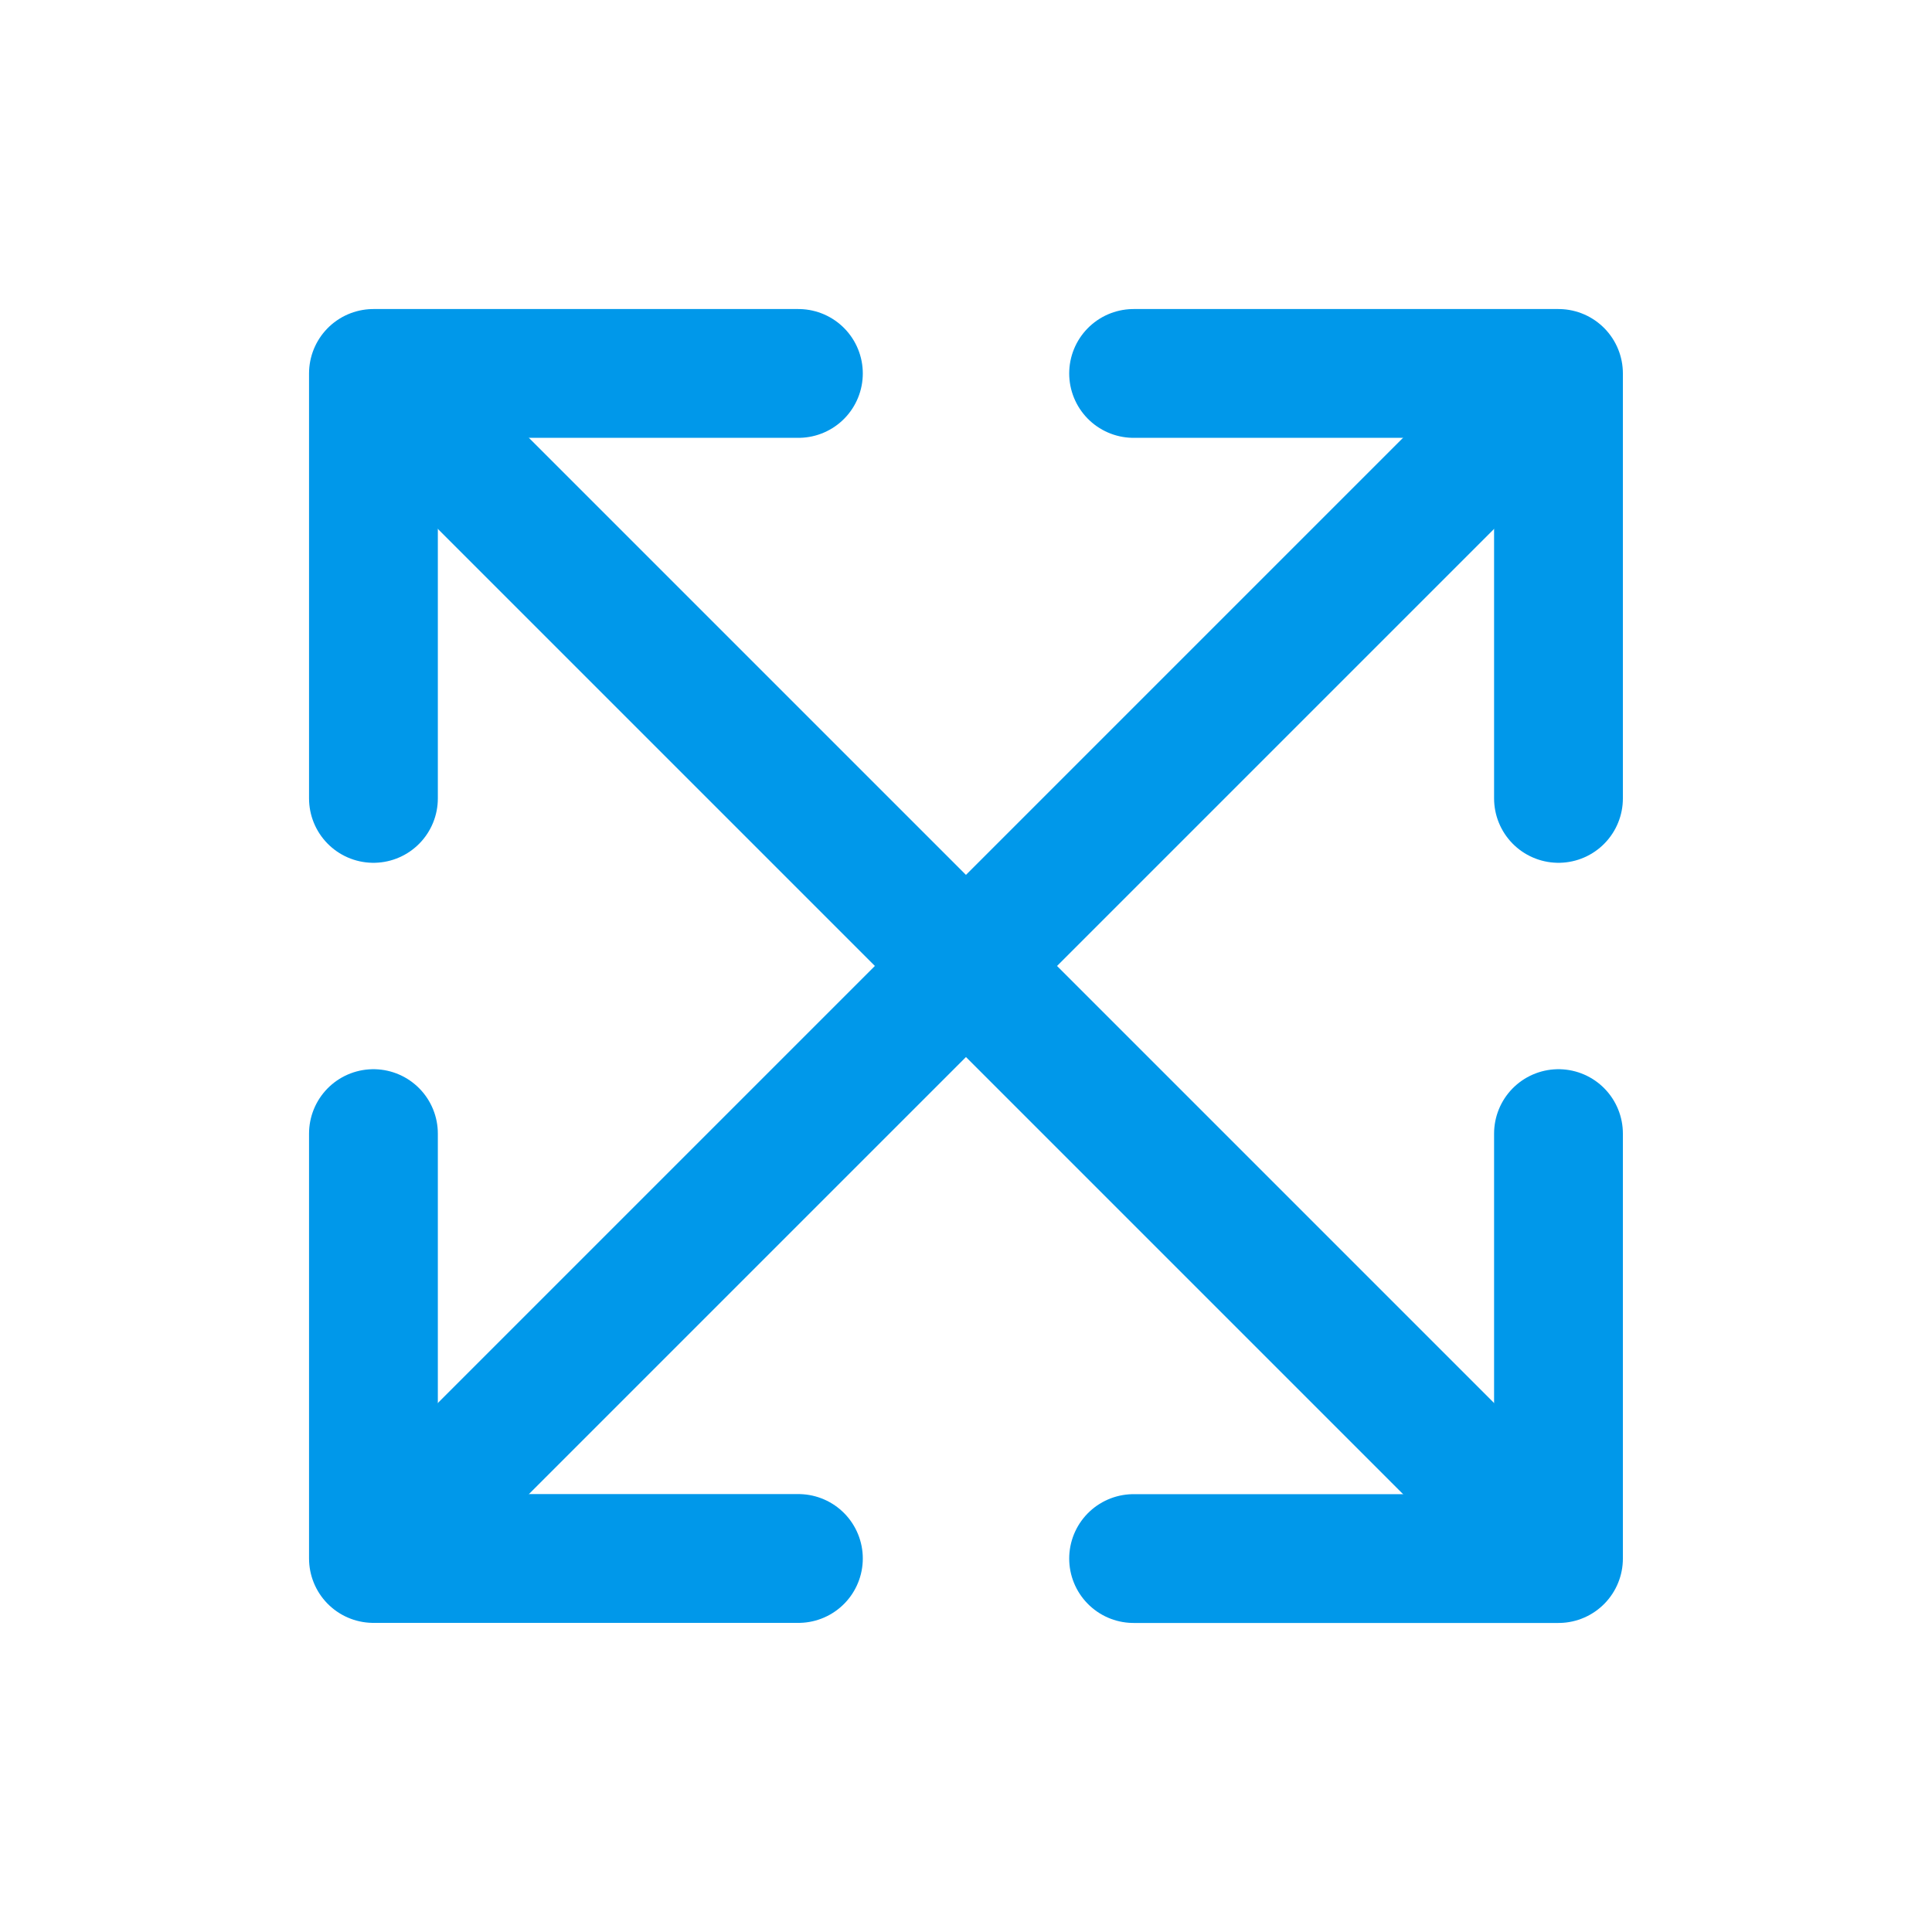 <svg width="24" height="24" viewBox="0 0 24 24" fill="none" xmlns="http://www.w3.org/2000/svg">
<path d="M18.974 5.025L5.08 18.919" stroke="#0098EA" stroke-width="1.6" stroke-linecap="round" stroke-linejoin="round"/>
<path d="M19.36 9.918V4.639H14.082" stroke="#0098EA" stroke-width="1.6" stroke-linecap="round" stroke-linejoin="round"/>
<path d="M9.918 19.36H4.639V14.082" stroke="#0098EA" stroke-width="1.6" stroke-linecap="round" stroke-linejoin="round"/>
<path d="M18.974 18.974L5.08 5.08" stroke="#0098EA" stroke-width="1.6" stroke-linecap="round" stroke-linejoin="round"/>
<path d="M14.082 19.361H19.36V14.082" stroke="#0098EA" stroke-width="1.6" stroke-linecap="round" stroke-linejoin="round"/>
<path d="M4.639 9.918V4.639H9.918" stroke="#0098EA" stroke-width="1.6" stroke-linecap="round" stroke-linejoin="round"/>
</svg>
